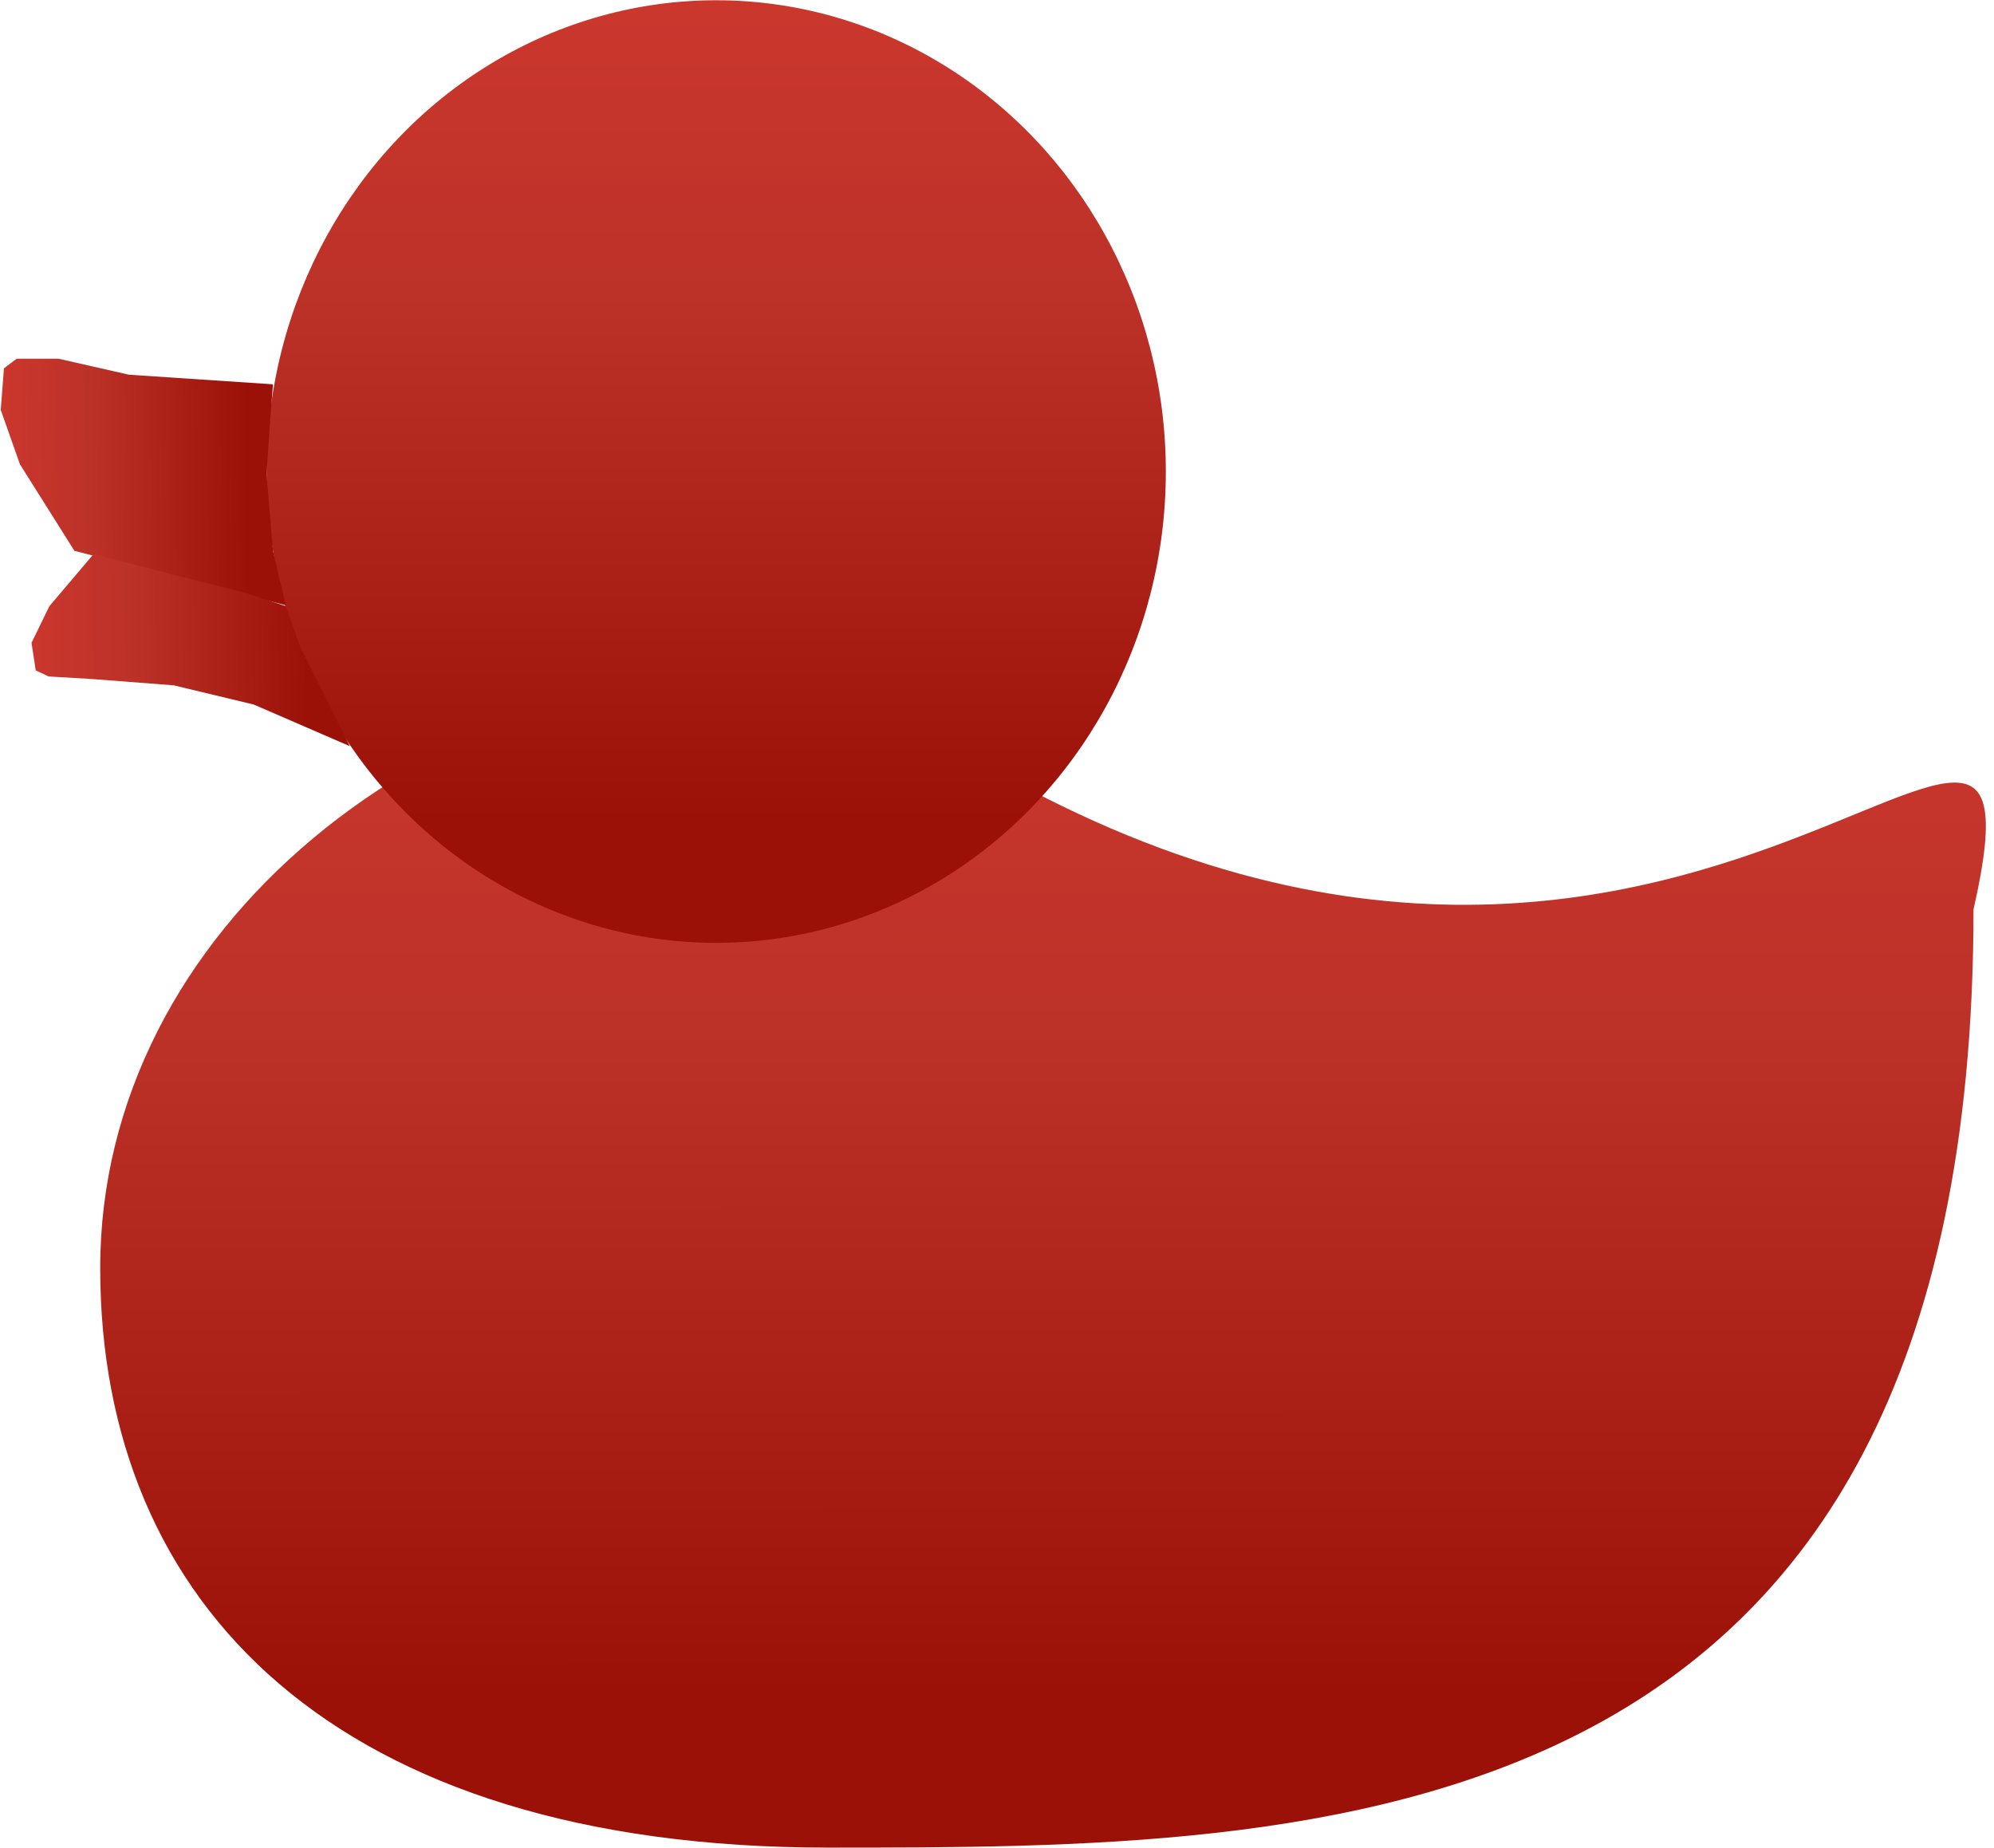 <svg width="205" height="190" viewBox="0 0 205 190" fill="none" xmlns="http://www.w3.org/2000/svg">
<path d="M202.893 93.506C202.893 189.954 135.805 189.953 85.11 189.954C34.415 189.954 10.312 164.901 10.302 130.382C10.292 95.864 43.769 67.871 85.075 67.859C167.663 130.382 212.441 51.362 202.893 93.506Z" fill="url(#paint0_linear_226_347)"/>
<ellipse cx="46.227" cy="48.455" rx="46.227" ry="48.455" transform="matrix(1 -0 0 1 27.404 0.027)" fill="url(#paint1_linear_226_347)"/>
<path d="M0.406 37.863L1.723 36.876L6.003 36.876L13.247 38.522L28.063 39.51L27.734 43.79L27.404 48.728L28.063 56.63L29.38 62.227L7.65 56.63L2.052 47.741L0.077 42.143L0.406 37.863Z" fill="url(#paint2_linear_226_347)"/>
<path d="M3.674 68.925L5.014 69.549L9.296 69.799L17.856 70.458L26.087 72.433L35.965 76.714L30.863 66.507L29.38 62.318L25.1 60.91L18.515 59.264L9.625 56.959L5.078 62.318L3.24 66.088L3.674 68.925Z" fill="url(#paint3_linear_226_347)"/>
<defs>
<linearGradient id="paint0_linear_226_347" x1="107.221" y1="67.853" x2="107.257" y2="189.947" gradientUnits="userSpaceOnUse">
<stop stop-color="#CB372D"/>
<stop offset="0.33" stop-color="#BB3128"/>
<stop offset="0.87" stop-color="#9C1107"/>
</linearGradient>
<linearGradient id="paint1_linear_226_347" x1="46.227" y1="0" x2="46.227" y2="96.91" gradientUnits="userSpaceOnUse">
<stop stop-color="#CB372D"/>
<stop offset="0.33" stop-color="#BB3128"/>
<stop offset="0.87" stop-color="#9C1107"/>
</linearGradient>
<linearGradient id="paint2_linear_226_347" x1="0.189" y1="49.777" x2="29.191" y2="49.352" gradientUnits="userSpaceOnUse">
<stop stop-color="#CB372D"/>
<stop offset="0.33" stop-color="#BB3128"/>
<stop offset="0.87" stop-color="#9C1107"/>
</linearGradient>
<linearGradient id="paint3_linear_226_347" x1="3.255" y1="67.123" x2="35.817" y2="66.646" gradientUnits="userSpaceOnUse">
<stop stop-color="#CB372D"/>
<stop offset="0.33" stop-color="#BB3128"/>
<stop offset="0.87" stop-color="#9C1107"/>
</linearGradient>
</defs>
</svg>
